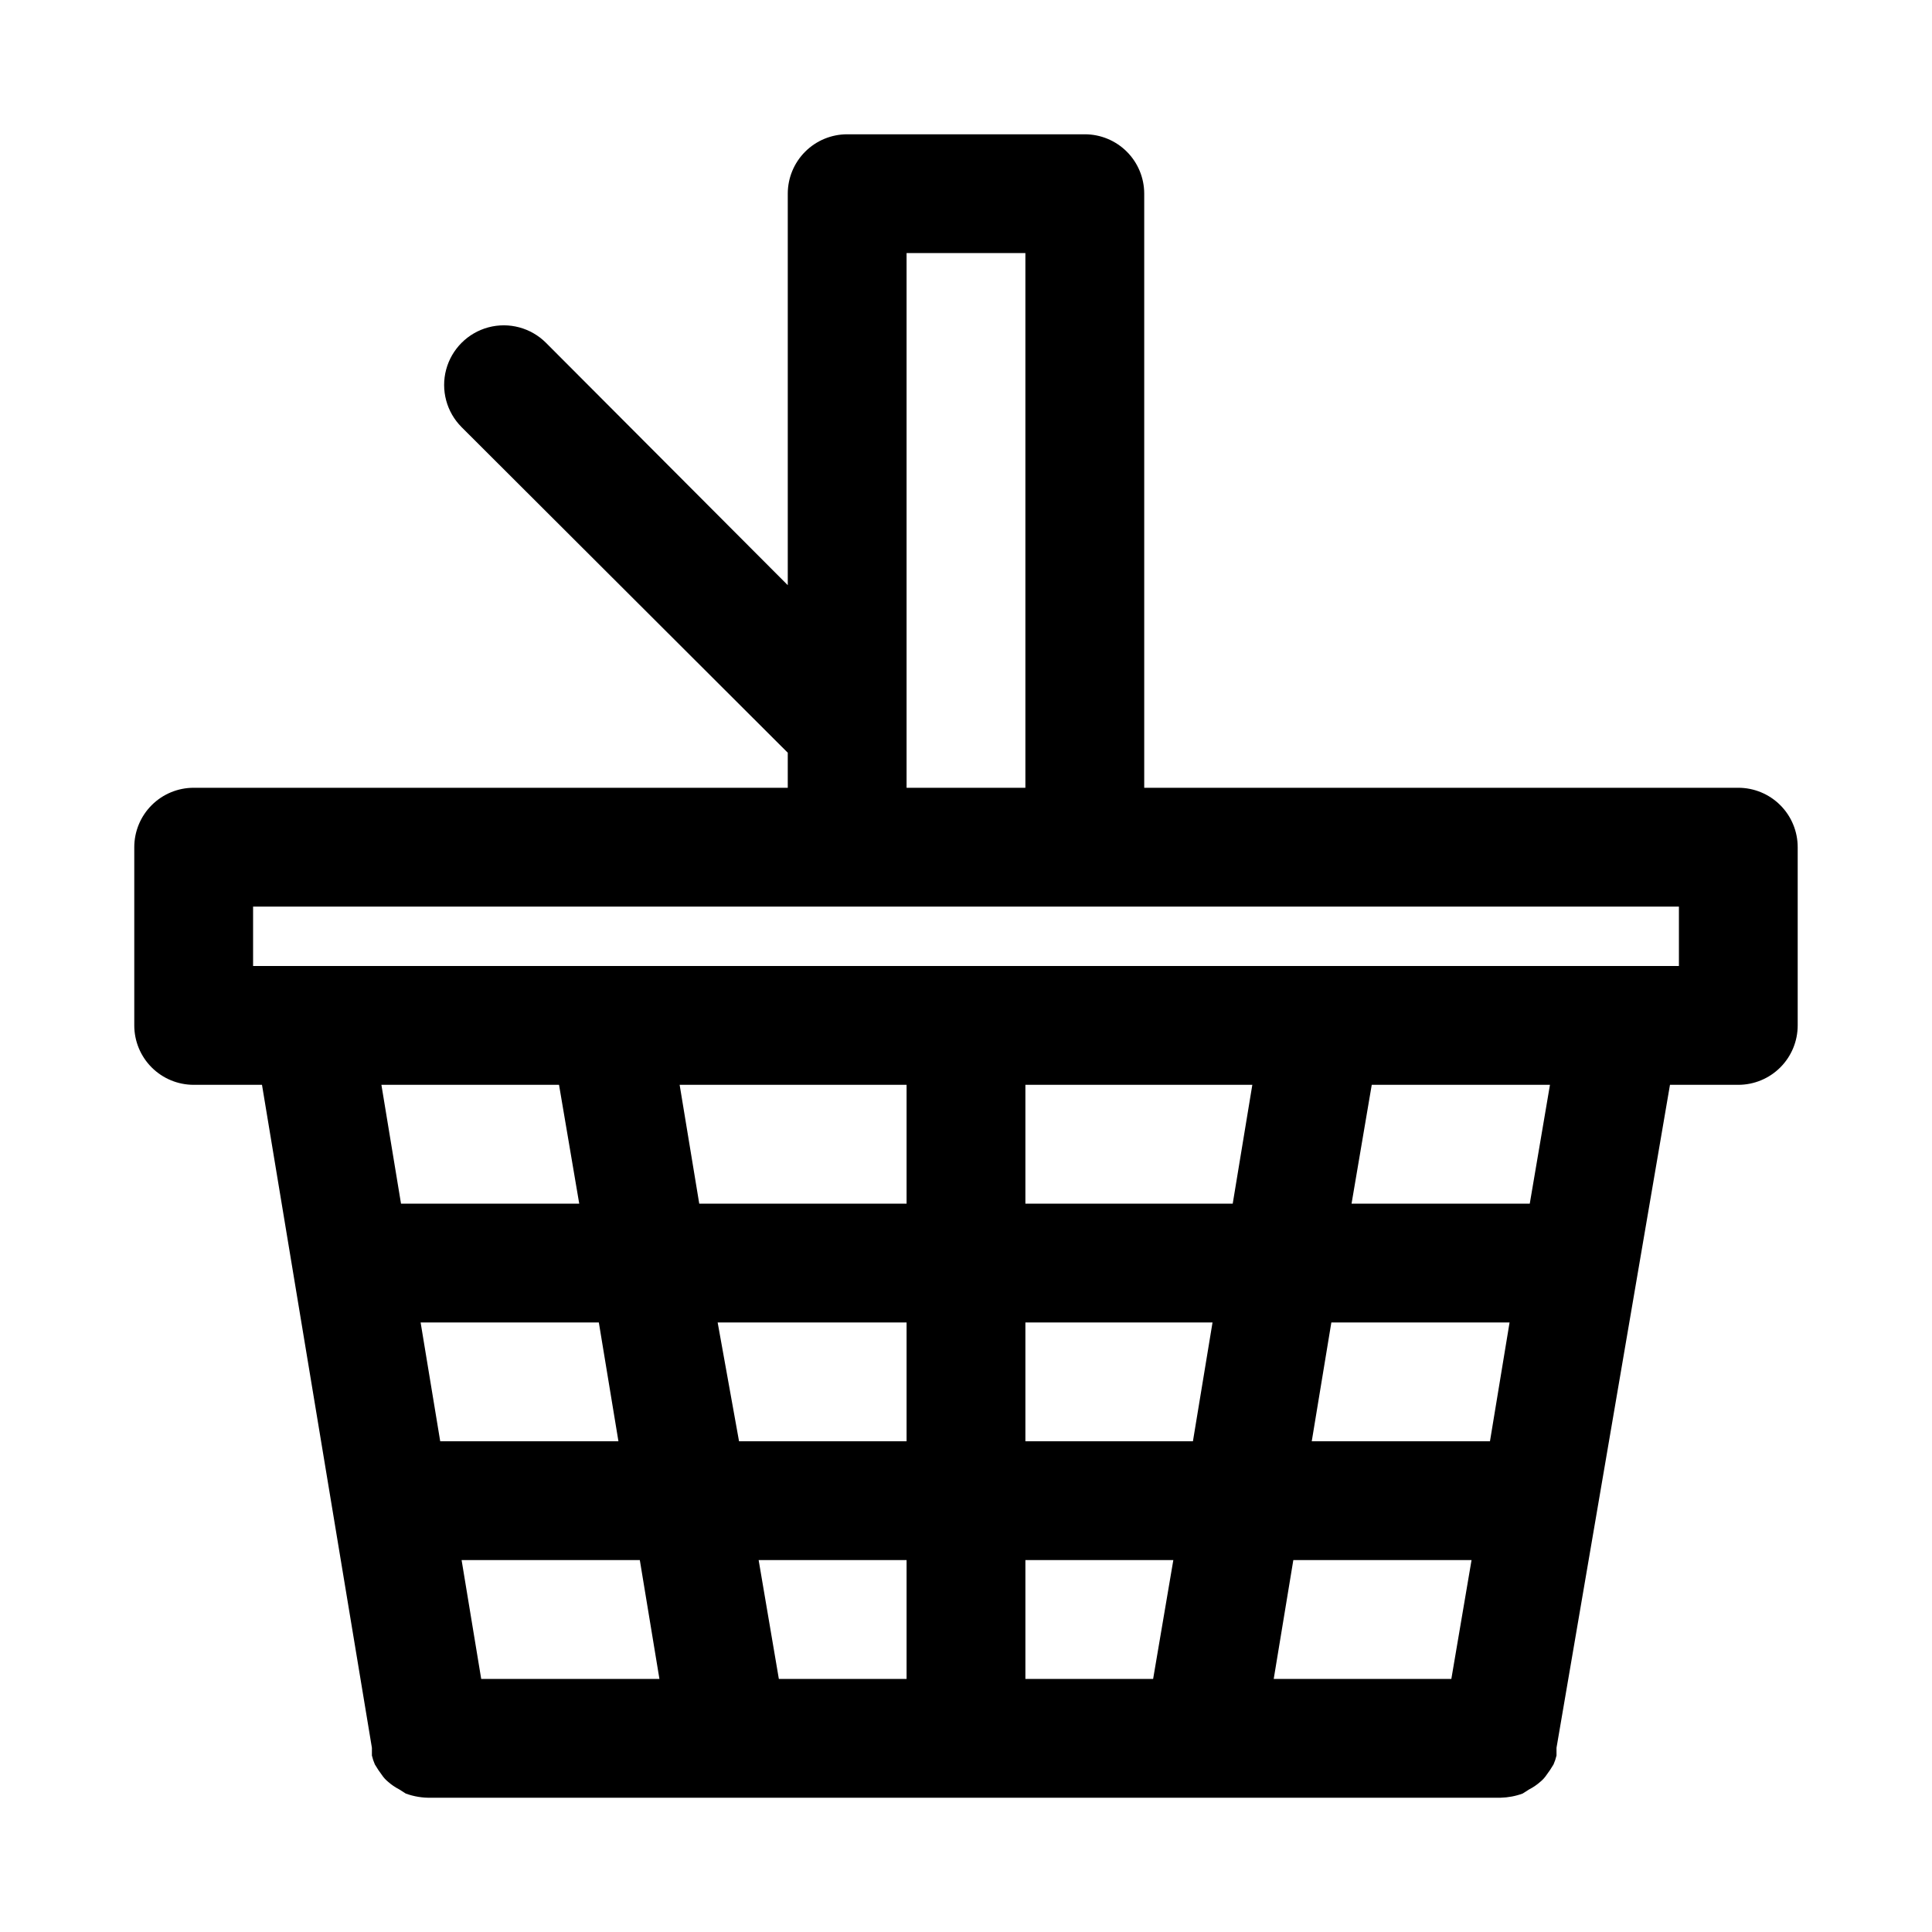 <?xml version="1.0" encoding="UTF-8"?>
<!-- Uploaded to: ICON Repo, www.svgrepo.com, Generator: ICON Repo Mixer Tools -->
<svg fill="#000000" width="800px" height="800px" version="1.1" viewBox="144 144 512 512" xmlns="http://www.w3.org/2000/svg">
 <path d="m604.67 352.77h-157.44v-157.44c0-4.176-1.66-8.18-4.609-11.133-2.953-2.949-6.957-4.609-11.133-4.609h-62.977c-4.176 0-8.18 1.66-11.133 4.609-2.953 2.953-4.613 6.957-4.613 11.133v103.75l-64.078-64.234c-3.992-3.992-9.812-5.555-15.27-4.094-5.453 1.465-9.715 5.727-11.18 11.18-1.461 5.457 0.102 11.277 4.094 15.27l86.434 86.277v9.289h-157.44c-4.176 0-8.18 1.66-11.133 4.613-2.949 2.953-4.609 6.957-4.609 11.133v47.23c0 4.176 1.66 8.18 4.609 11.133 2.953 2.953 6.957 4.613 11.133 4.613h18.105l29.129 175.7v2.047c0.191 0.809 0.453 1.598 0.785 2.359 0.578 0.98 1.207 1.926 1.891 2.836 0.438 0.648 0.969 1.23 1.574 1.73 0.906 0.805 1.91 1.492 2.992 2.047l1.73 1.102c2.168 0.793 4.465 1.168 6.769 1.102h283.39c1.988-0.047 3.957-0.418 5.824-1.102l1.73-1.102h0.004c1.078-0.555 2.082-1.242 2.988-2.047 0.605-0.5 1.137-1.082 1.574-1.73 0.684-0.91 1.316-1.855 1.891-2.836 0.332-0.762 0.598-1.551 0.789-2.359v-2.047l30.07-175.7h18.105c4.176 0 8.18-1.66 11.133-4.613 2.953-2.953 4.609-6.957 4.609-11.133v-47.23c0-4.176-1.656-8.18-4.609-11.133-2.953-2.953-6.957-4.613-11.133-4.613zm-220.42-141.7h31.488v141.7h-31.488zm91.629 220.42-5.195 31.488h-54.945v-31.488zm62.977 94.465h-47.23l5.195-31.488h47.23zm-78.719 0-44.398-0.004v-31.488h49.594zm-204.67-31.488h47.23l5.195 31.488h-47.23zm78.719 0 50.066-0.004v31.488h-44.398zm50.066-31.488h-54.945l-5.195-31.488h60.141zm-92.102-31.488 5.352 31.488h-47.23l-5.195-31.488zm-25.82 125.95h47.23l5.195 31.488h-47.23zm78.719 0h39.203v31.488h-33.848zm70.691 31.488v-31.488h39.203l-5.352 31.488zm65.809 0 5.195-31.488h47.23l-5.352 31.488zm67.855-125.95h-47.23l5.352-31.488h47.23zm23.777-62.973h-362.11v-15.746h377.86v15.742z"/>
</svg>